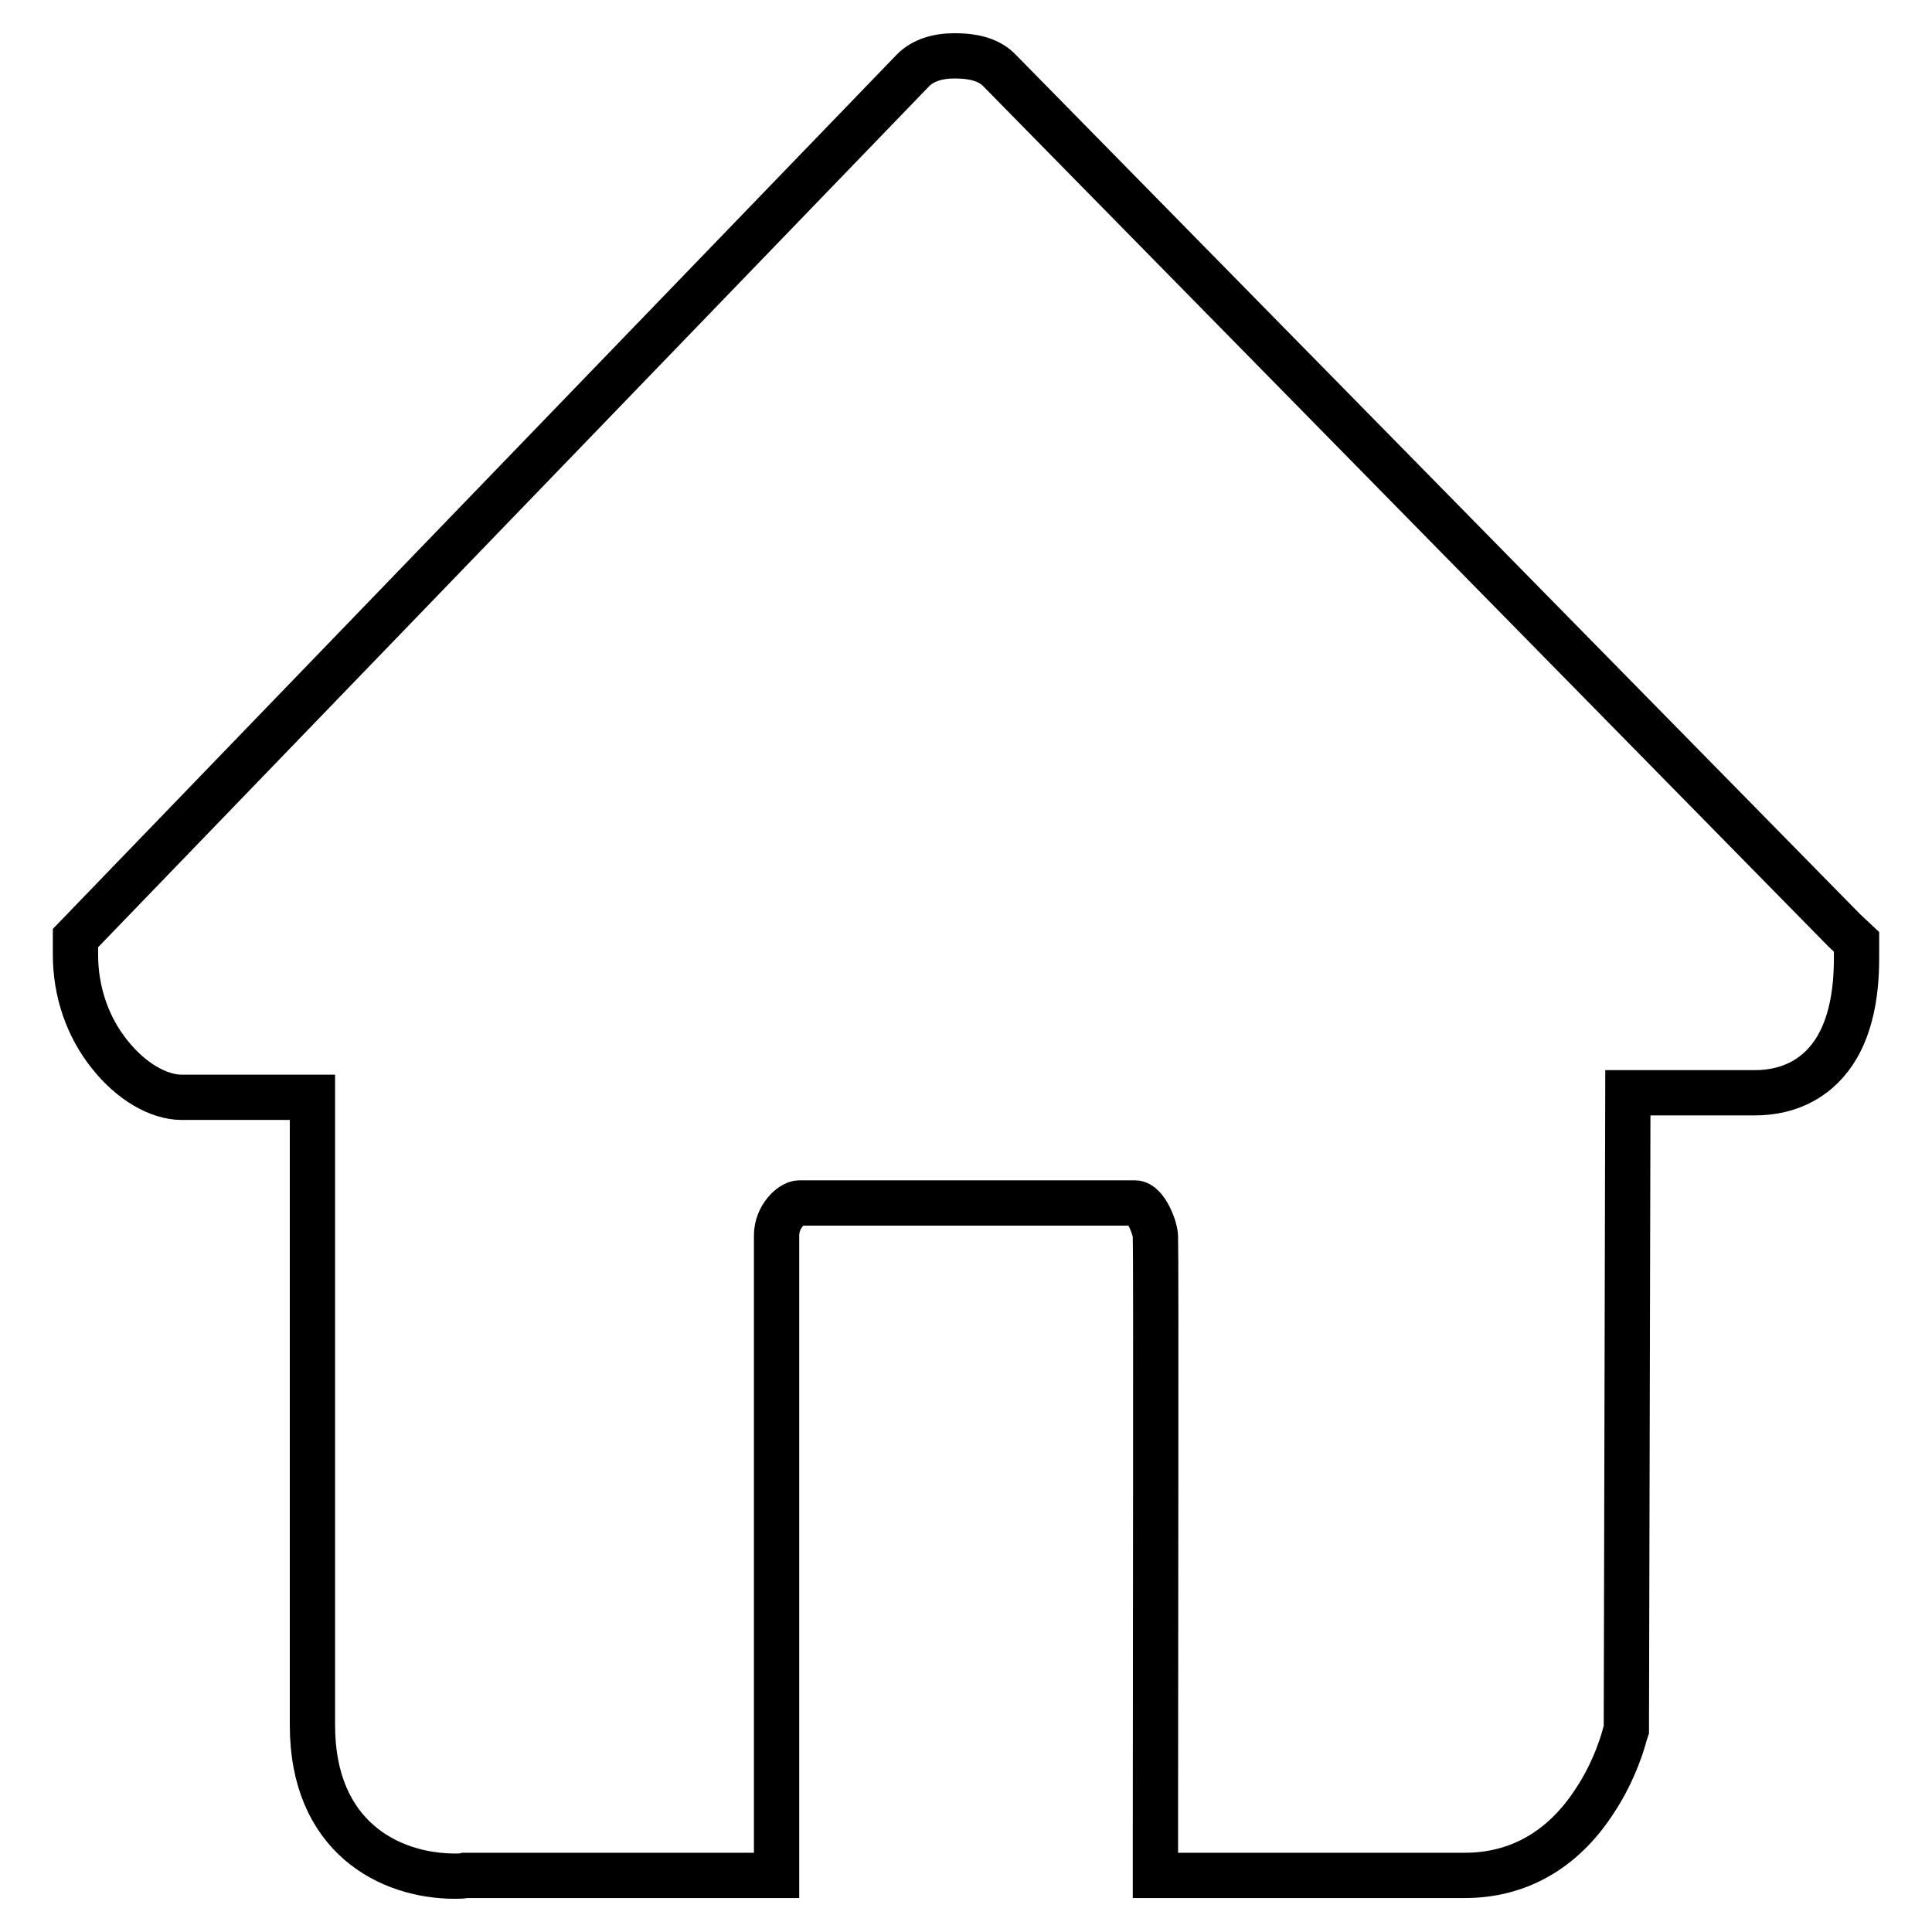 <?xml version="1.0" encoding="utf-8"?>
<!-- Svg Vector Icons : http://www.onlinewebfonts.com/icon -->
<!DOCTYPE svg PUBLIC "-//W3C//DTD SVG 1.1//EN" "http://www.w3.org/Graphics/SVG/1.1/DTD/svg11.dtd">
<svg version="1.1" xmlns="http://www.w3.org/2000/svg" xmlns:xlink="http://www.w3.org/1999/xlink" x="0px" y="0px" viewBox="0 0 256 256" enable-background="new 0 0 256 256" xml:space="preserve">
<g><g><path stroke-width="6" fill-opacity="0" stroke="#000000"  d="M244.4,123.3C233,111.7,132.9,9.8,132.5,9.4c-1.3-1.4-3.3-2-6-2c-2.3,0-4.2,0.6-5.5,1.9L10,124.3v2.2c0,4.9,1.6,9.6,4.6,13.3c2.8,3.5,6.4,5.6,9.5,5.6h17.3v83.2c0,14.8,10.2,20,18.9,20c0.5,0,1,0,1.3-0.1h41.3v-84.8c0-2.5,2-4.3,3-4.3h44.5c1.4,0,2.7,3.3,2.7,4.5c0.1,2.4,0,58,0,79.2v5.4h41c7,0,12.9-3.3,17.1-9.7c2.9-4.3,4-8.6,4.1-9l0.2-0.6l0.2-84.4h16.8c4.8,0,8.6-2.1,10.9-6c1.7-2.9,2.6-6.8,2.6-11.8v-2.2L244.4,123.3z"/></g></g>
</svg>